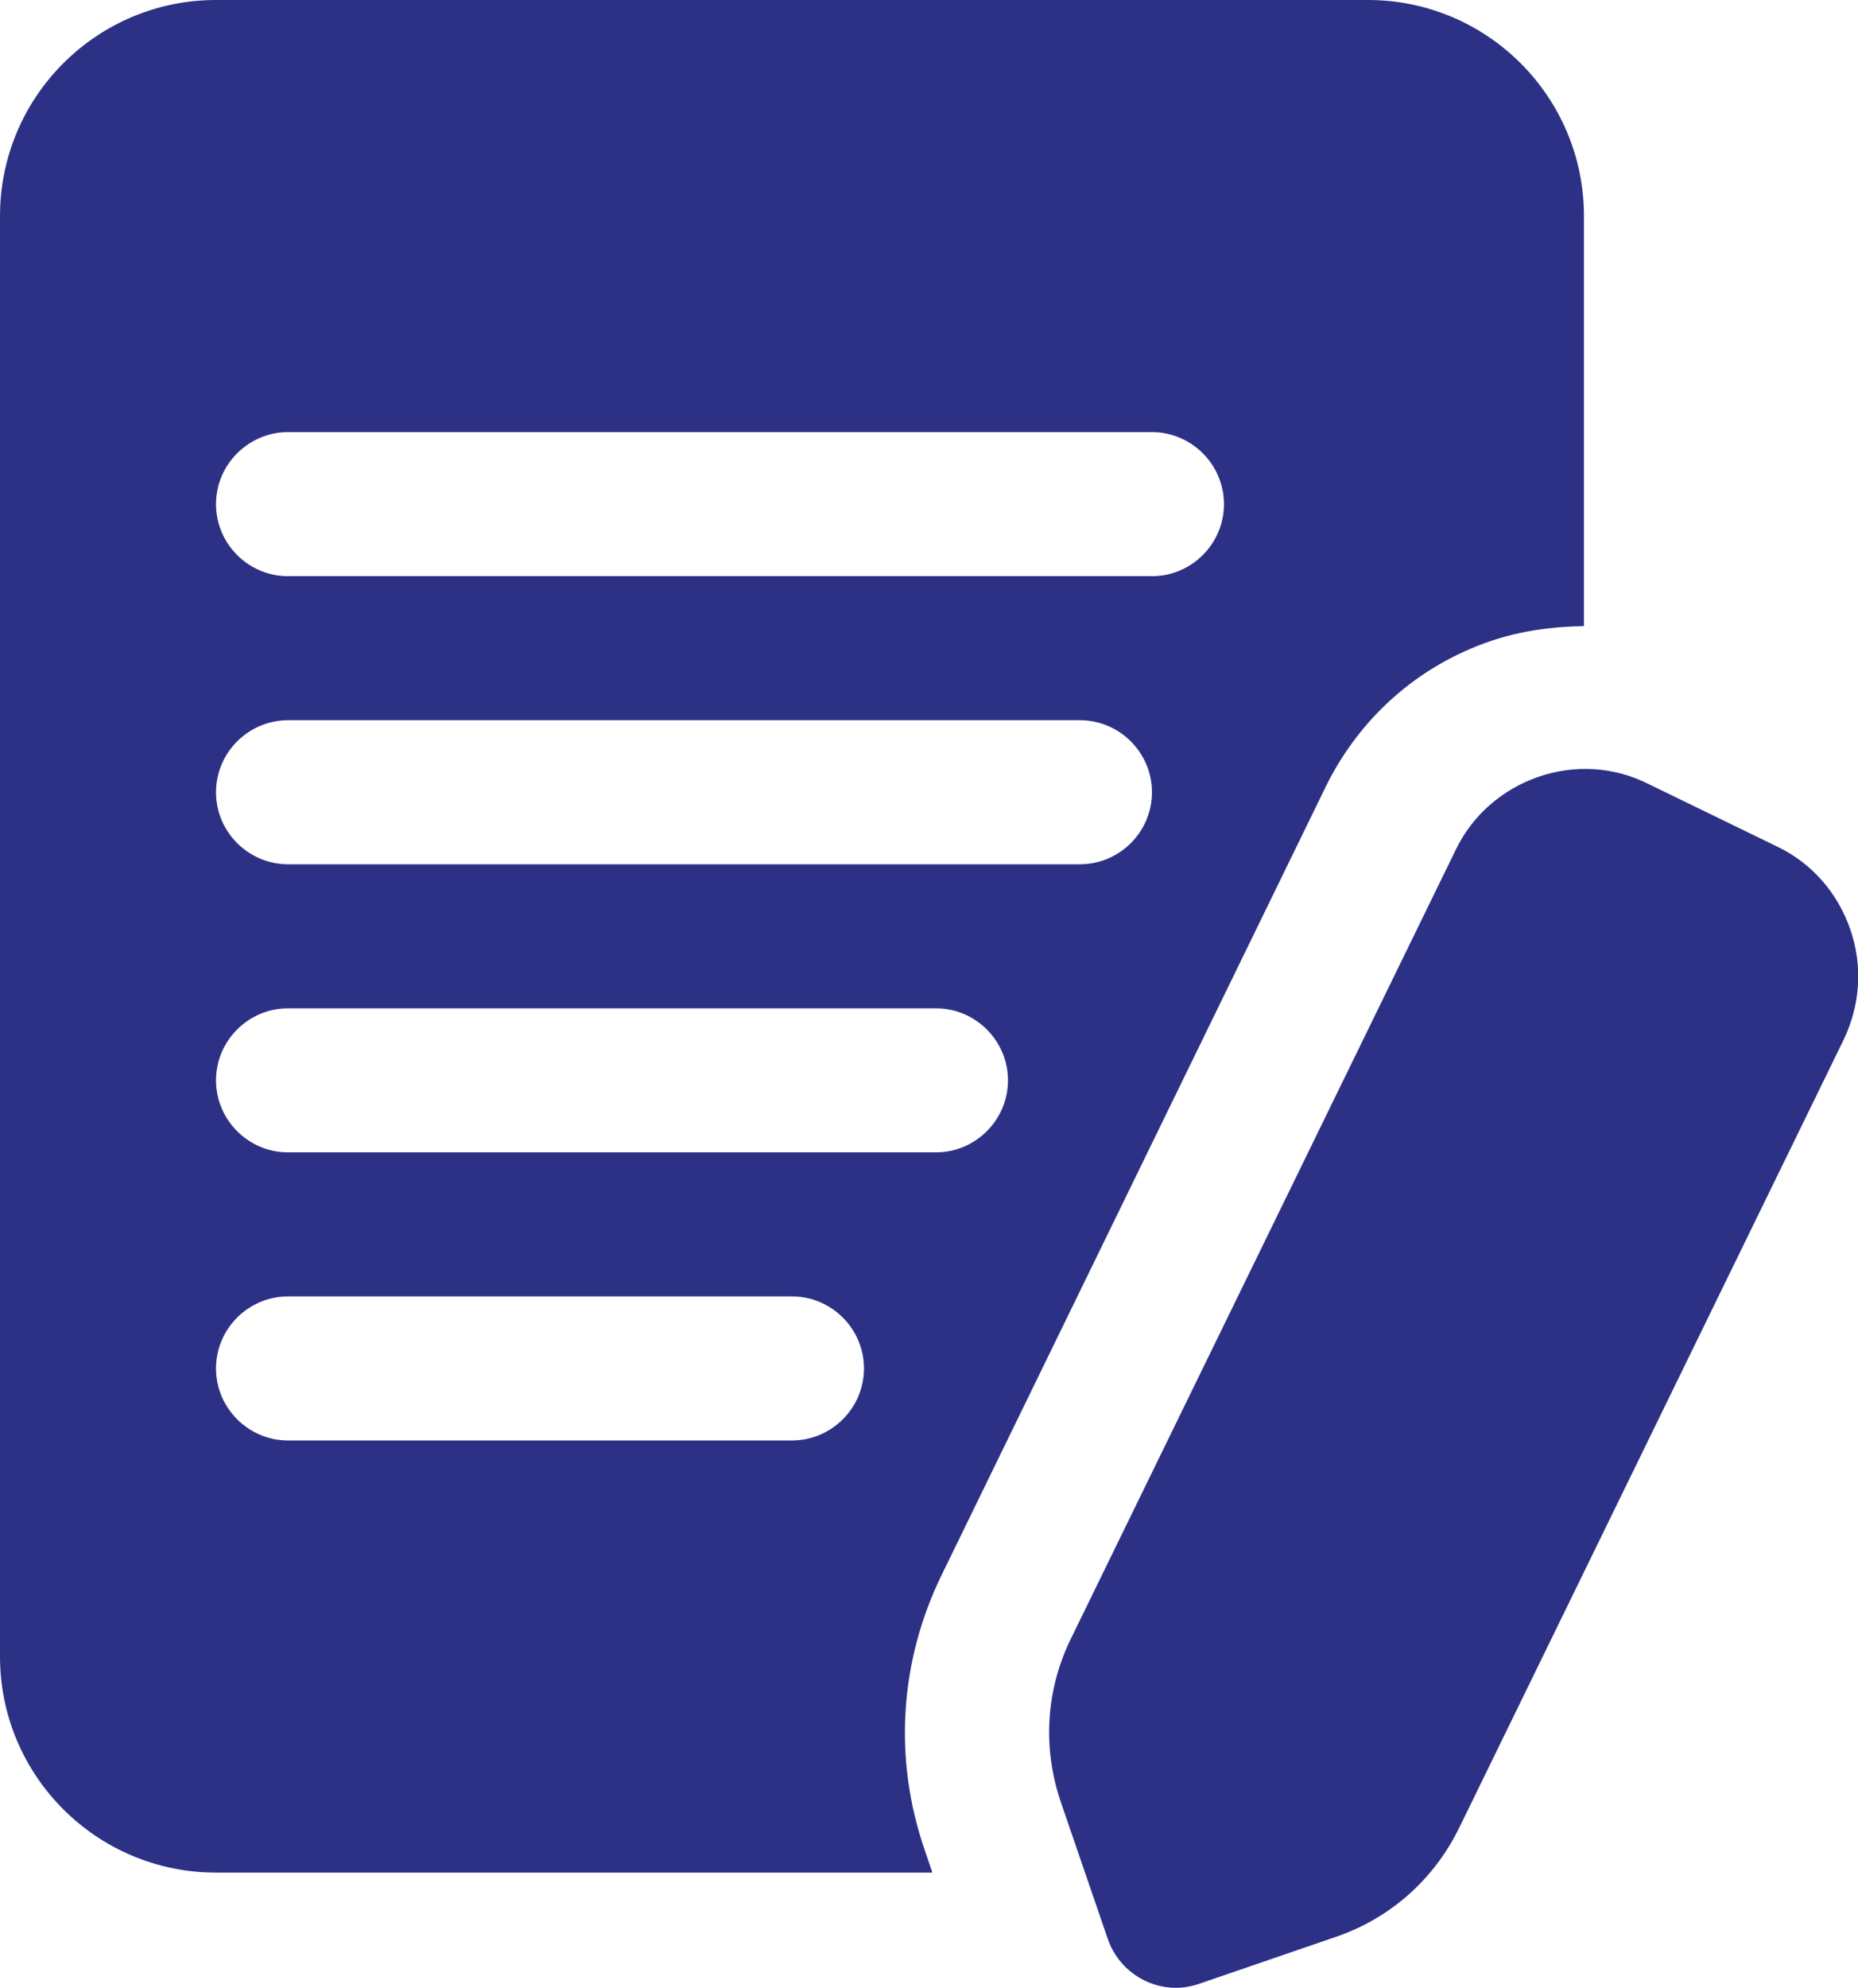 <?xml version="1.0" encoding="utf-8"?>
<!-- Generator: Adobe Illustrator 28.2.0, SVG Export Plug-In . SVG Version: 6.00 Build 0)  -->
<svg version="1.1" id="Layer_2_00000039110441712238926530000002985786622675817867_"
	 xmlns="http://www.w3.org/2000/svg" xmlns:xlink="http://www.w3.org/1999/xlink" x="0px" y="0px" viewBox="0 0 412.9 441.6"
	 style="enable-background:new 0 0 412.9 441.6;" xml:space="preserve">
<style type="text/css">
	.st0{fill:#2C3186;}
</style>
<path class="st0" d="M294.6,174.8c7.5-15.3,20.5-26.9,36.7-32.4c6.8-2.3,13.7-3.2,20.7-3.3V48c0-26.5-21.5-48-48-48H48
	C21.5,0,0,21.5,0,48v320c0,26.5,21.5,48,48,48h159.2l-1.7-5c-7-20.3-5.6-42,3.8-61.2L294.6,174.8z M64,96h192c8.8,0,16,7.2,16,16
	s-7.2,16-16,16H64c-8.8,0-16-7.2-16-16S55.2,96,64,96z M64,160h176c8.8,0,16,7.2,16,16s-7.2,16-16,16H64c-8.8,0-16-7.2-16-16
	S55.2,160,64,160z M176,320H64c-8.8,0-16-7.2-16-16s7.2-16,16-16h112c8.8,0,16,7.2,16,16S184.8,320,176,320z M64,256
	c-8.8,0-16-7.2-16-16s7.2-16,16-16h144c8.8,0,16,7.2,16,16s-7.2,16-16,16H64z M409.7,231l-85.4,175c-5.6,11.5-15.4,20.2-27.5,24.3
	l-30.3,10.4c-1.7,0.6-3.5,0.9-5.2,0.9c-6.6,0-12.8-4.2-15.1-10.8l-10.4-30.3c-4.2-12.2-3.4-25.2,2.3-36.7l85.4-175
	c3.7-7.7,10.3-13.4,18.3-16.2c8.1-2.8,16.8-2.3,24.4,1.5l28.8,14c7.7,3.7,13.4,10.3,16.2,18.4C414,214.6,413.4,223.3,409.7,231
	L409.7,231z"/>
</svg>
